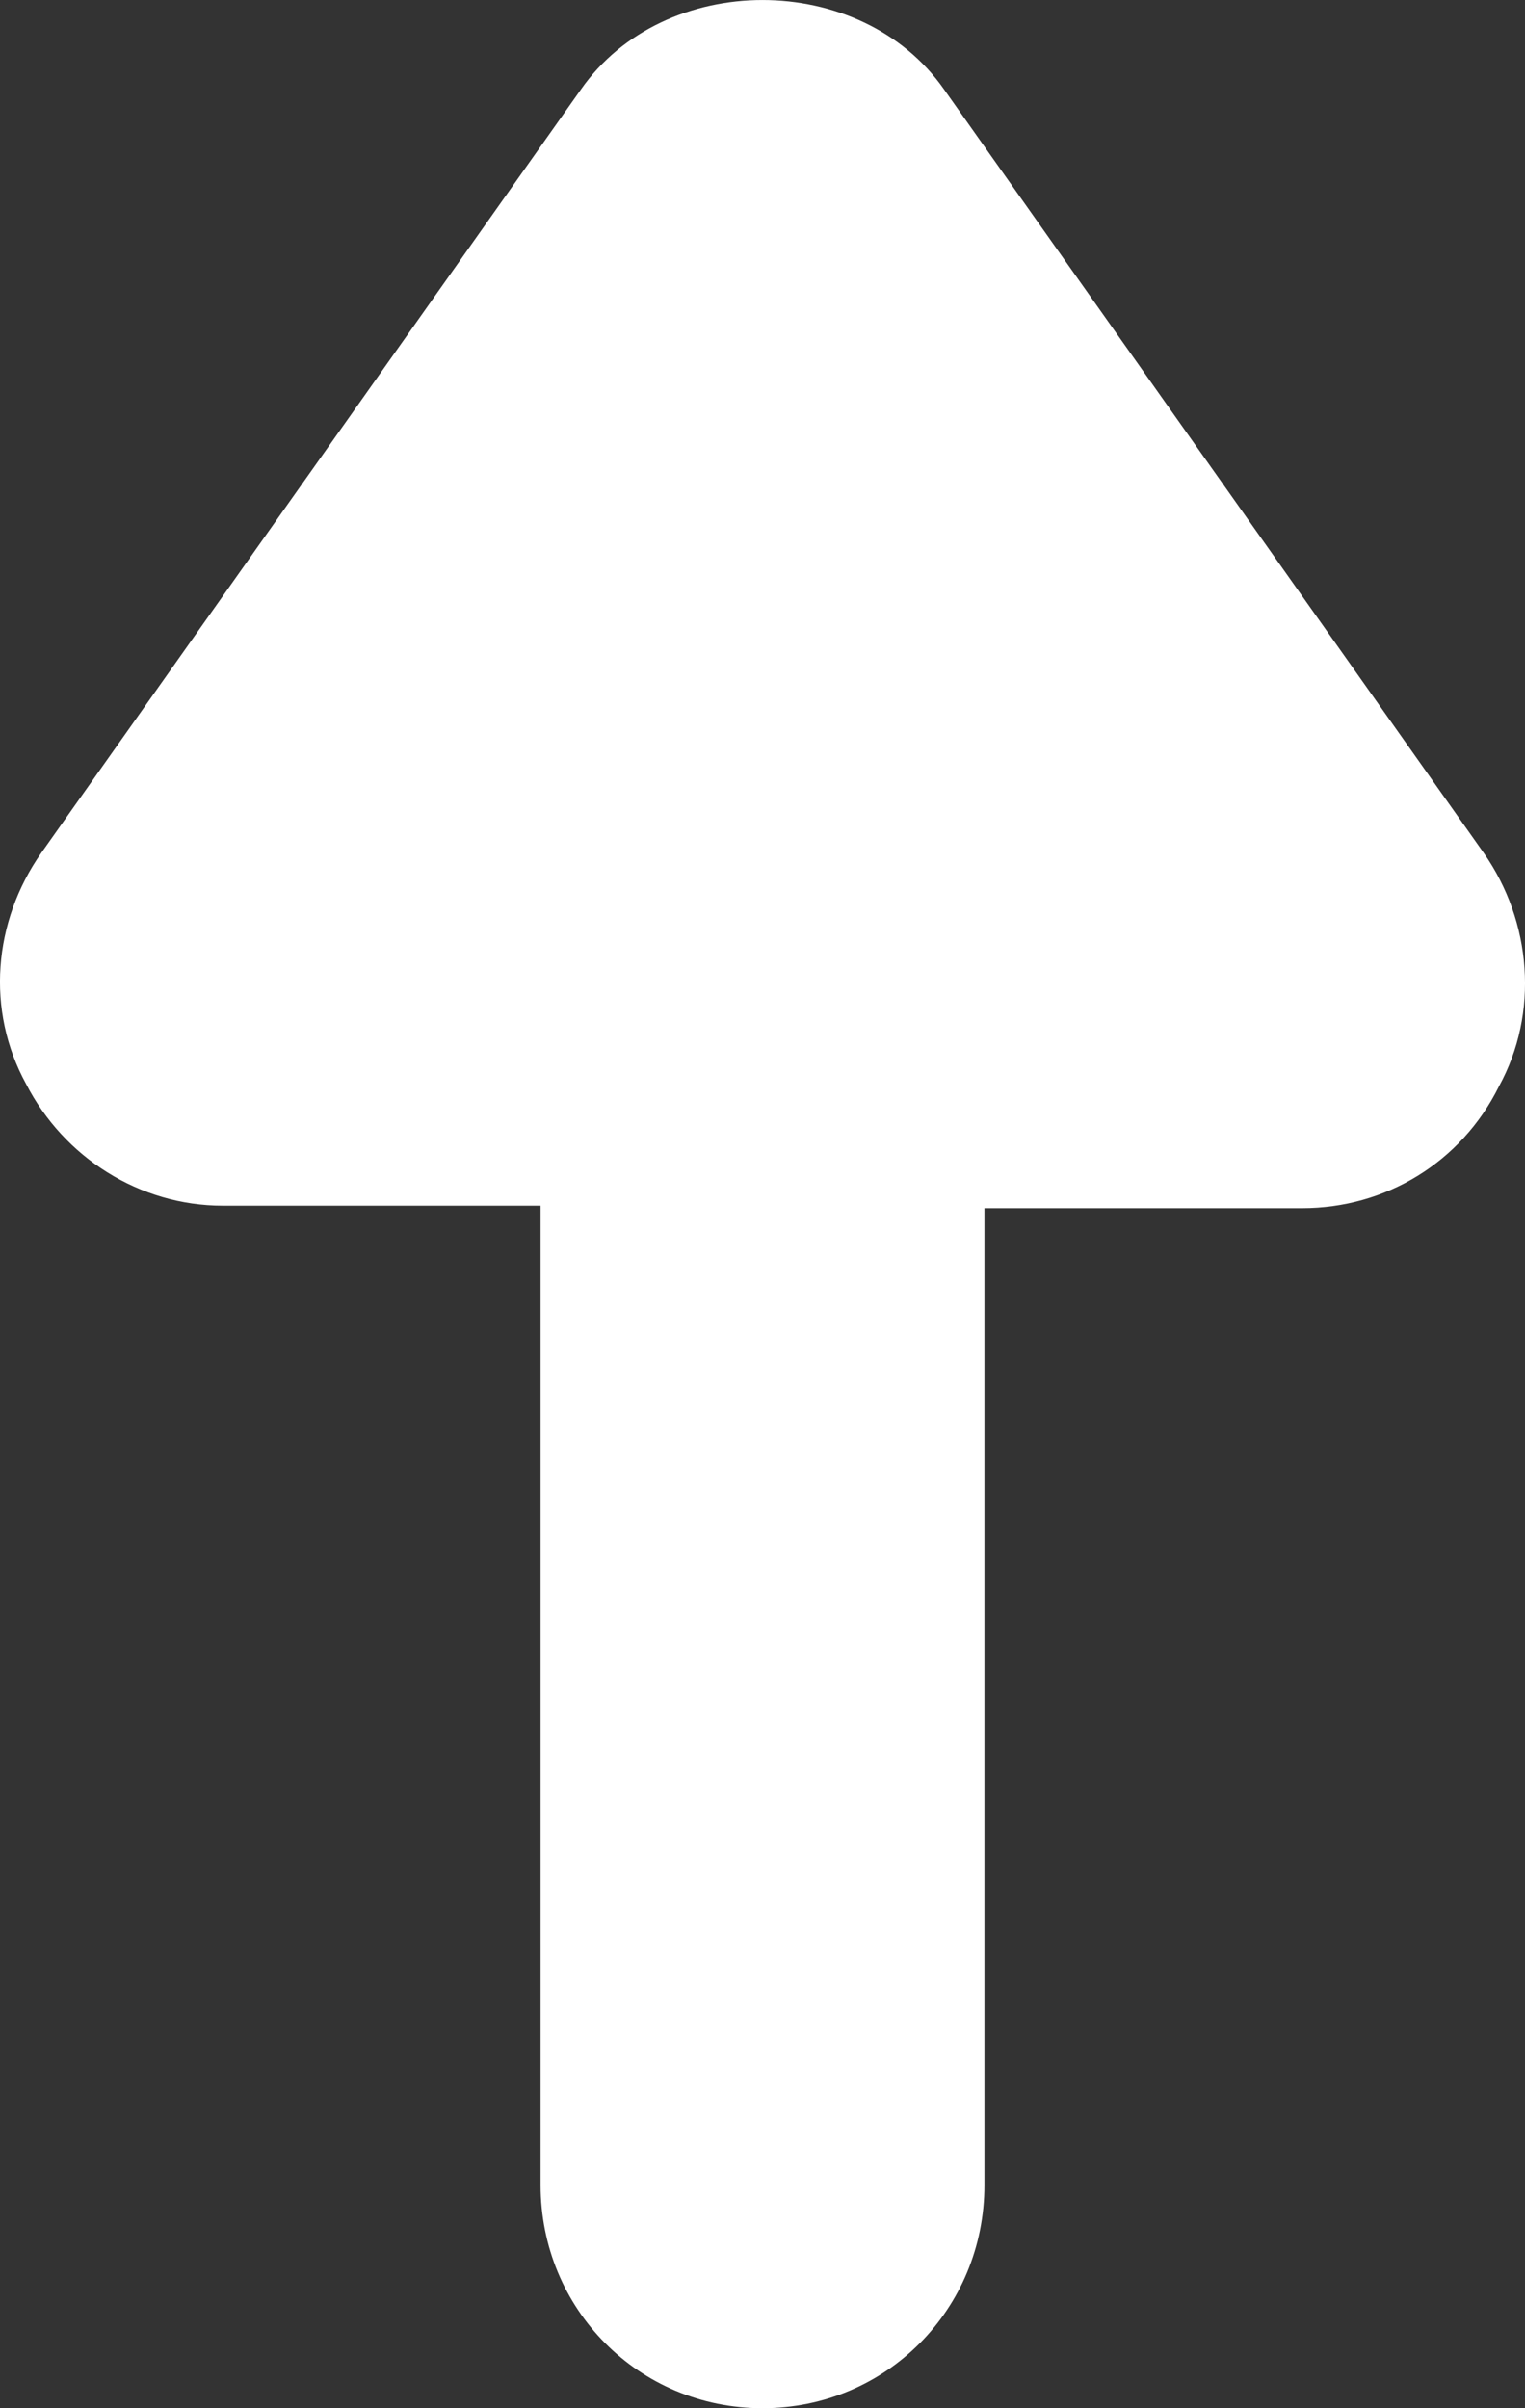 <?xml version="1.0" encoding="UTF-8"?>
<svg width="19px" height="30px" viewBox="0 0 19 30" version="1.1" xmlns="http://www.w3.org/2000/svg" xmlns:xlink="http://www.w3.org/1999/xlink">
    <rect x="0" y="0" width="19" height="30" fill="#333333" stroke="none"/>
    <title>1CA0EDCA-9A75-4615-A727-3F91AC103E00</title>
    <g id="Page-1" stroke="none" stroke-width="1" fill="none" fill-rule="evenodd">
        <g id="Payment-app-development" transform="translate(-183, -6675)" fill="#FFFFFF" fill-rule="nonzero">
            <g id="noun-arrow-1766490" transform="translate(183, 6675)">
                <path d="M18.487,10.627 L11.762,1.114 C10.725,-0.371 8.275,-0.371 7.238,1.114 L0.513,10.627 C-0.084,11.48 -0.178,12.586 0.325,13.503 C0.796,14.419 1.739,15.02 2.776,15.02 L6.735,15.02 L6.735,27.219 C6.735,28.767 7.96,30 9.5,30 C11.04,30 12.265,28.767 12.265,27.219 L12.265,15.051 L16.224,15.051 C17.261,15.051 18.204,14.483 18.675,13.534 C19.178,12.618 19.084,11.48 18.487,10.627 L18.487,10.627 Z" id="Path"></path>
            </g>
        </g>
    </g>
</svg>